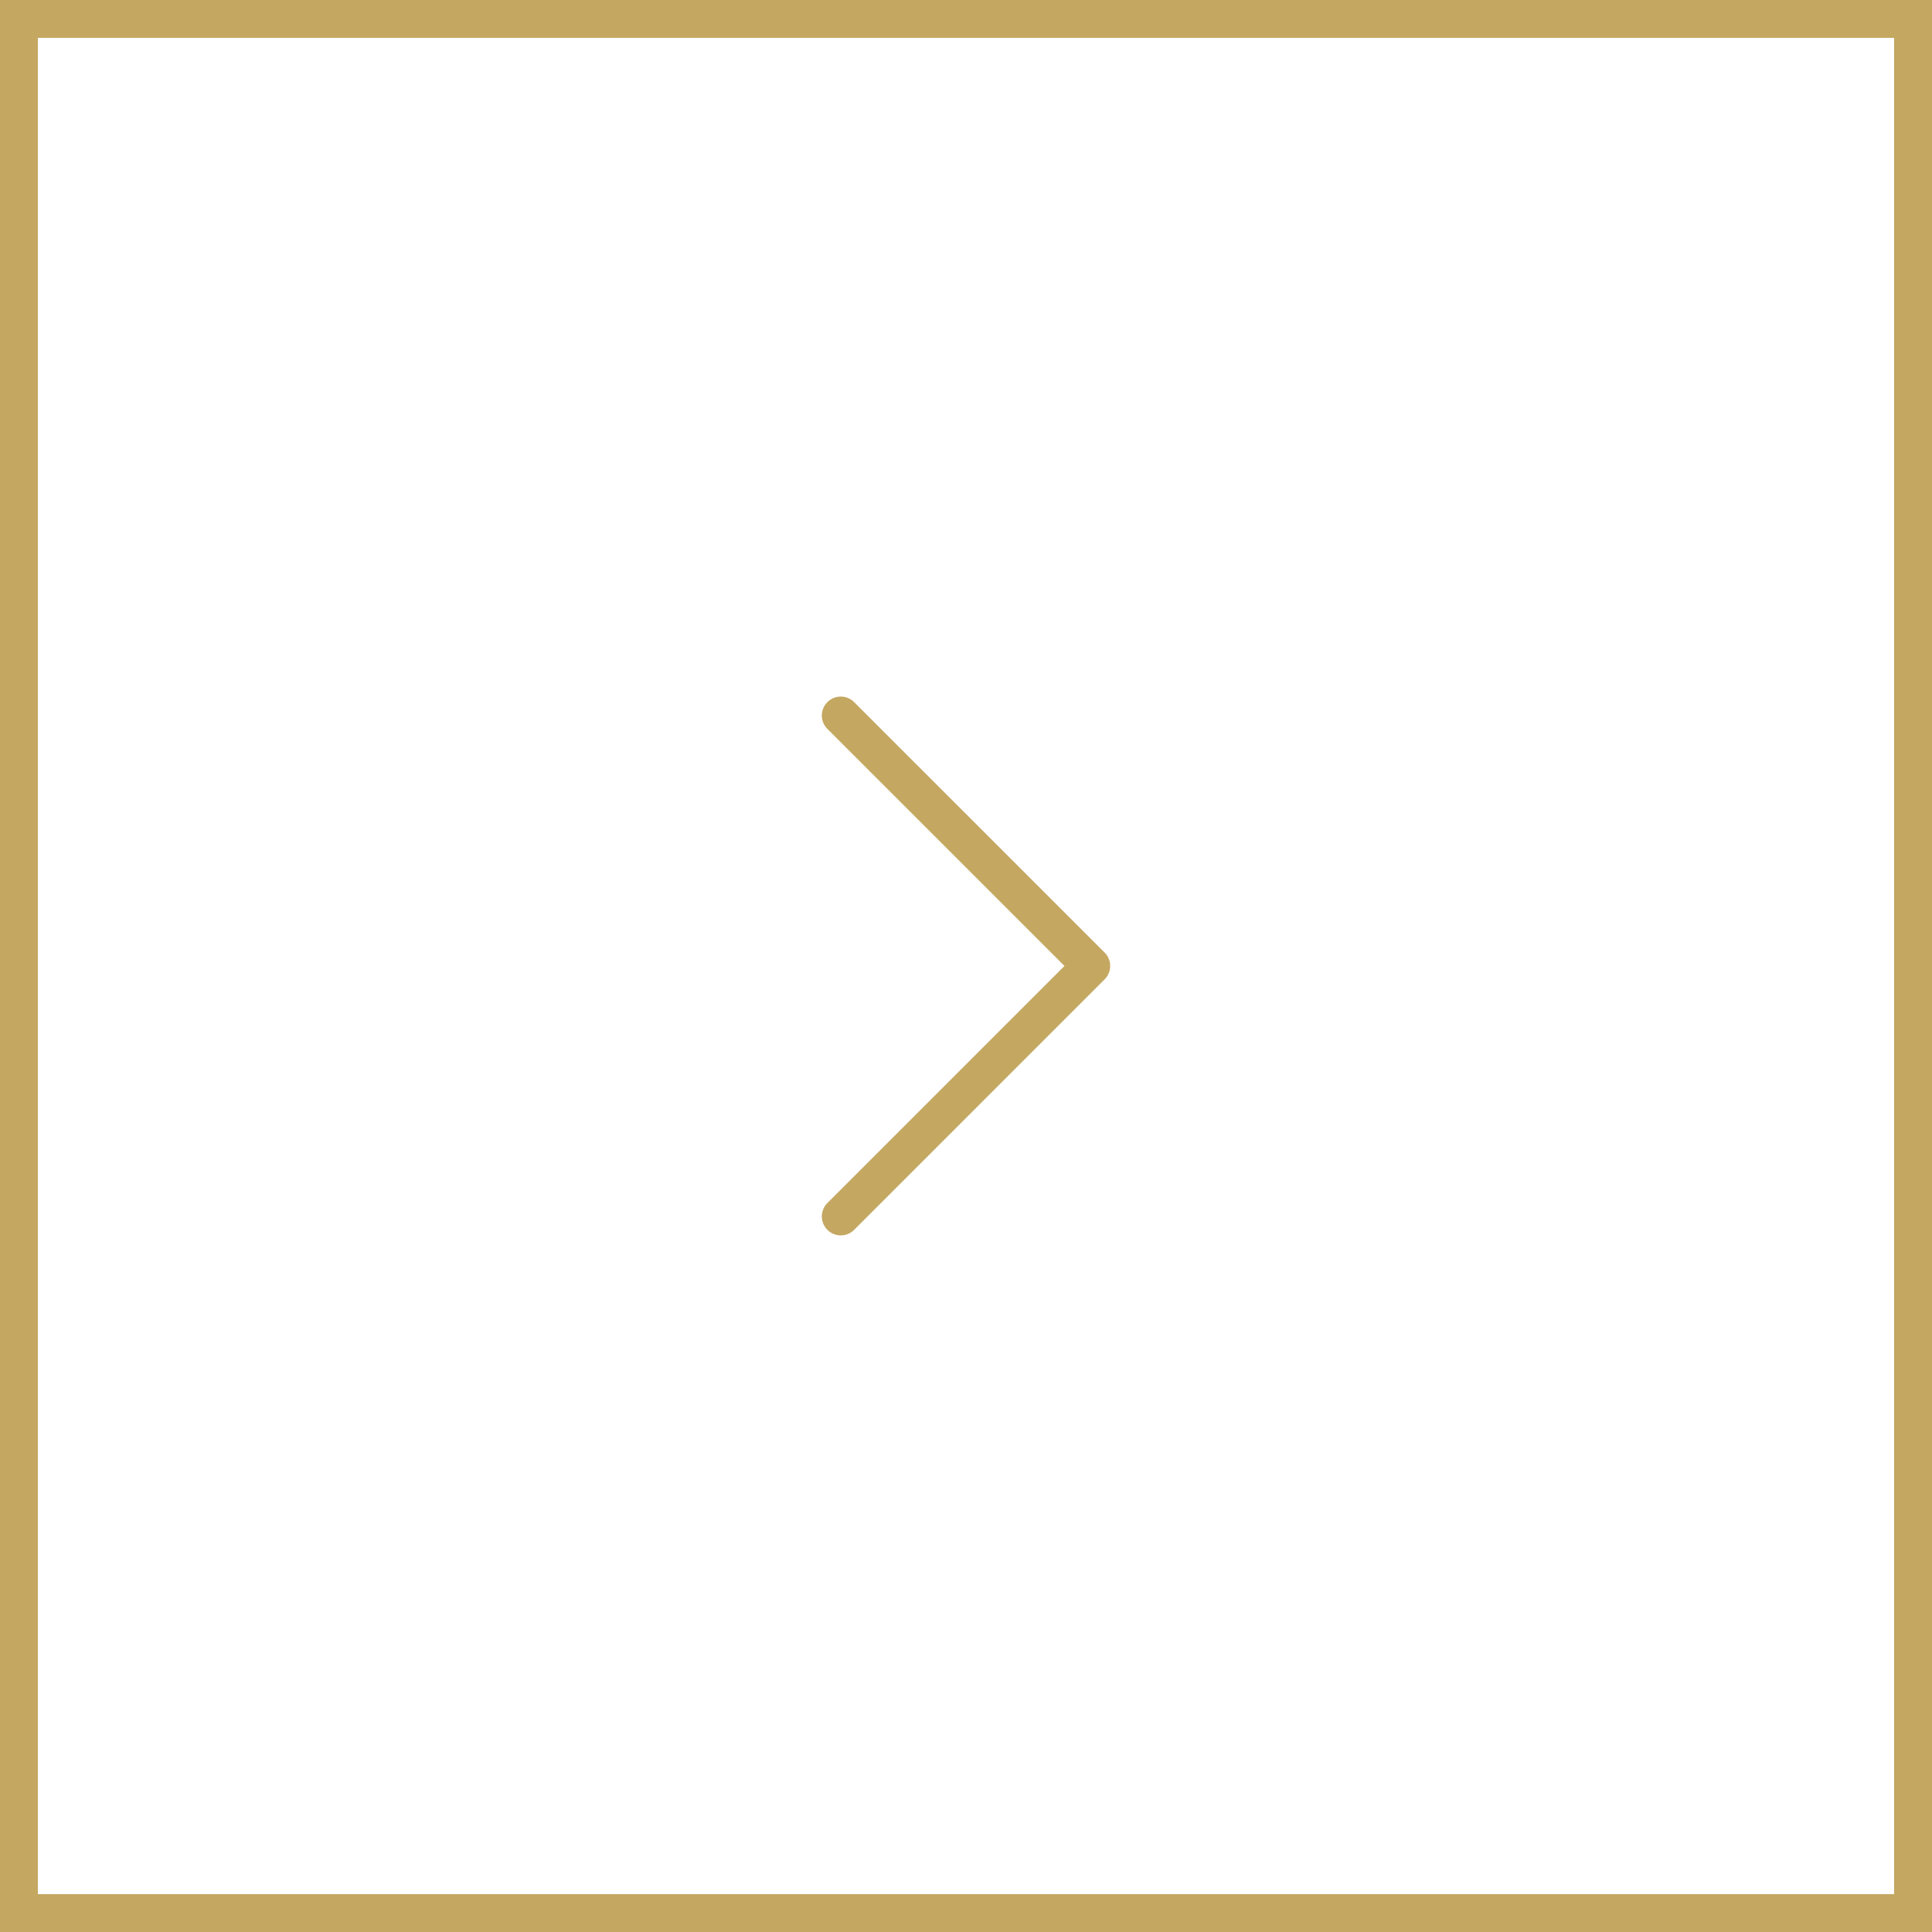<svg xmlns="http://www.w3.org/2000/svg" width="51" height="51" viewBox="0 0 51 51">
  <rect x="0" y="0" width="51" height="51" fill="#333333" stroke="none"/>
  <g id="industry-right" transform="translate(649 5725) rotate(180)">
    <g id="Rectangle_314" data-name="Rectangle 314" transform="translate(598 5674)" fill="#fff" stroke="#c4a761" stroke-width="1">
      <rect width="51" height="51" stroke="none"/>
      <rect x="0.5" y="0.5" width="50" height="50" fill="none"/>
    </g>
    <path id="Path_9275" data-name="Path 9275" d="M11.612,18.223,5,11.612,11.612,5" transform="translate(615.194 5687.889)" fill="none" stroke="#c4a761" stroke-linecap="round" stroke-linejoin="round" stroke-width="1"/>
  </g>
</svg>
